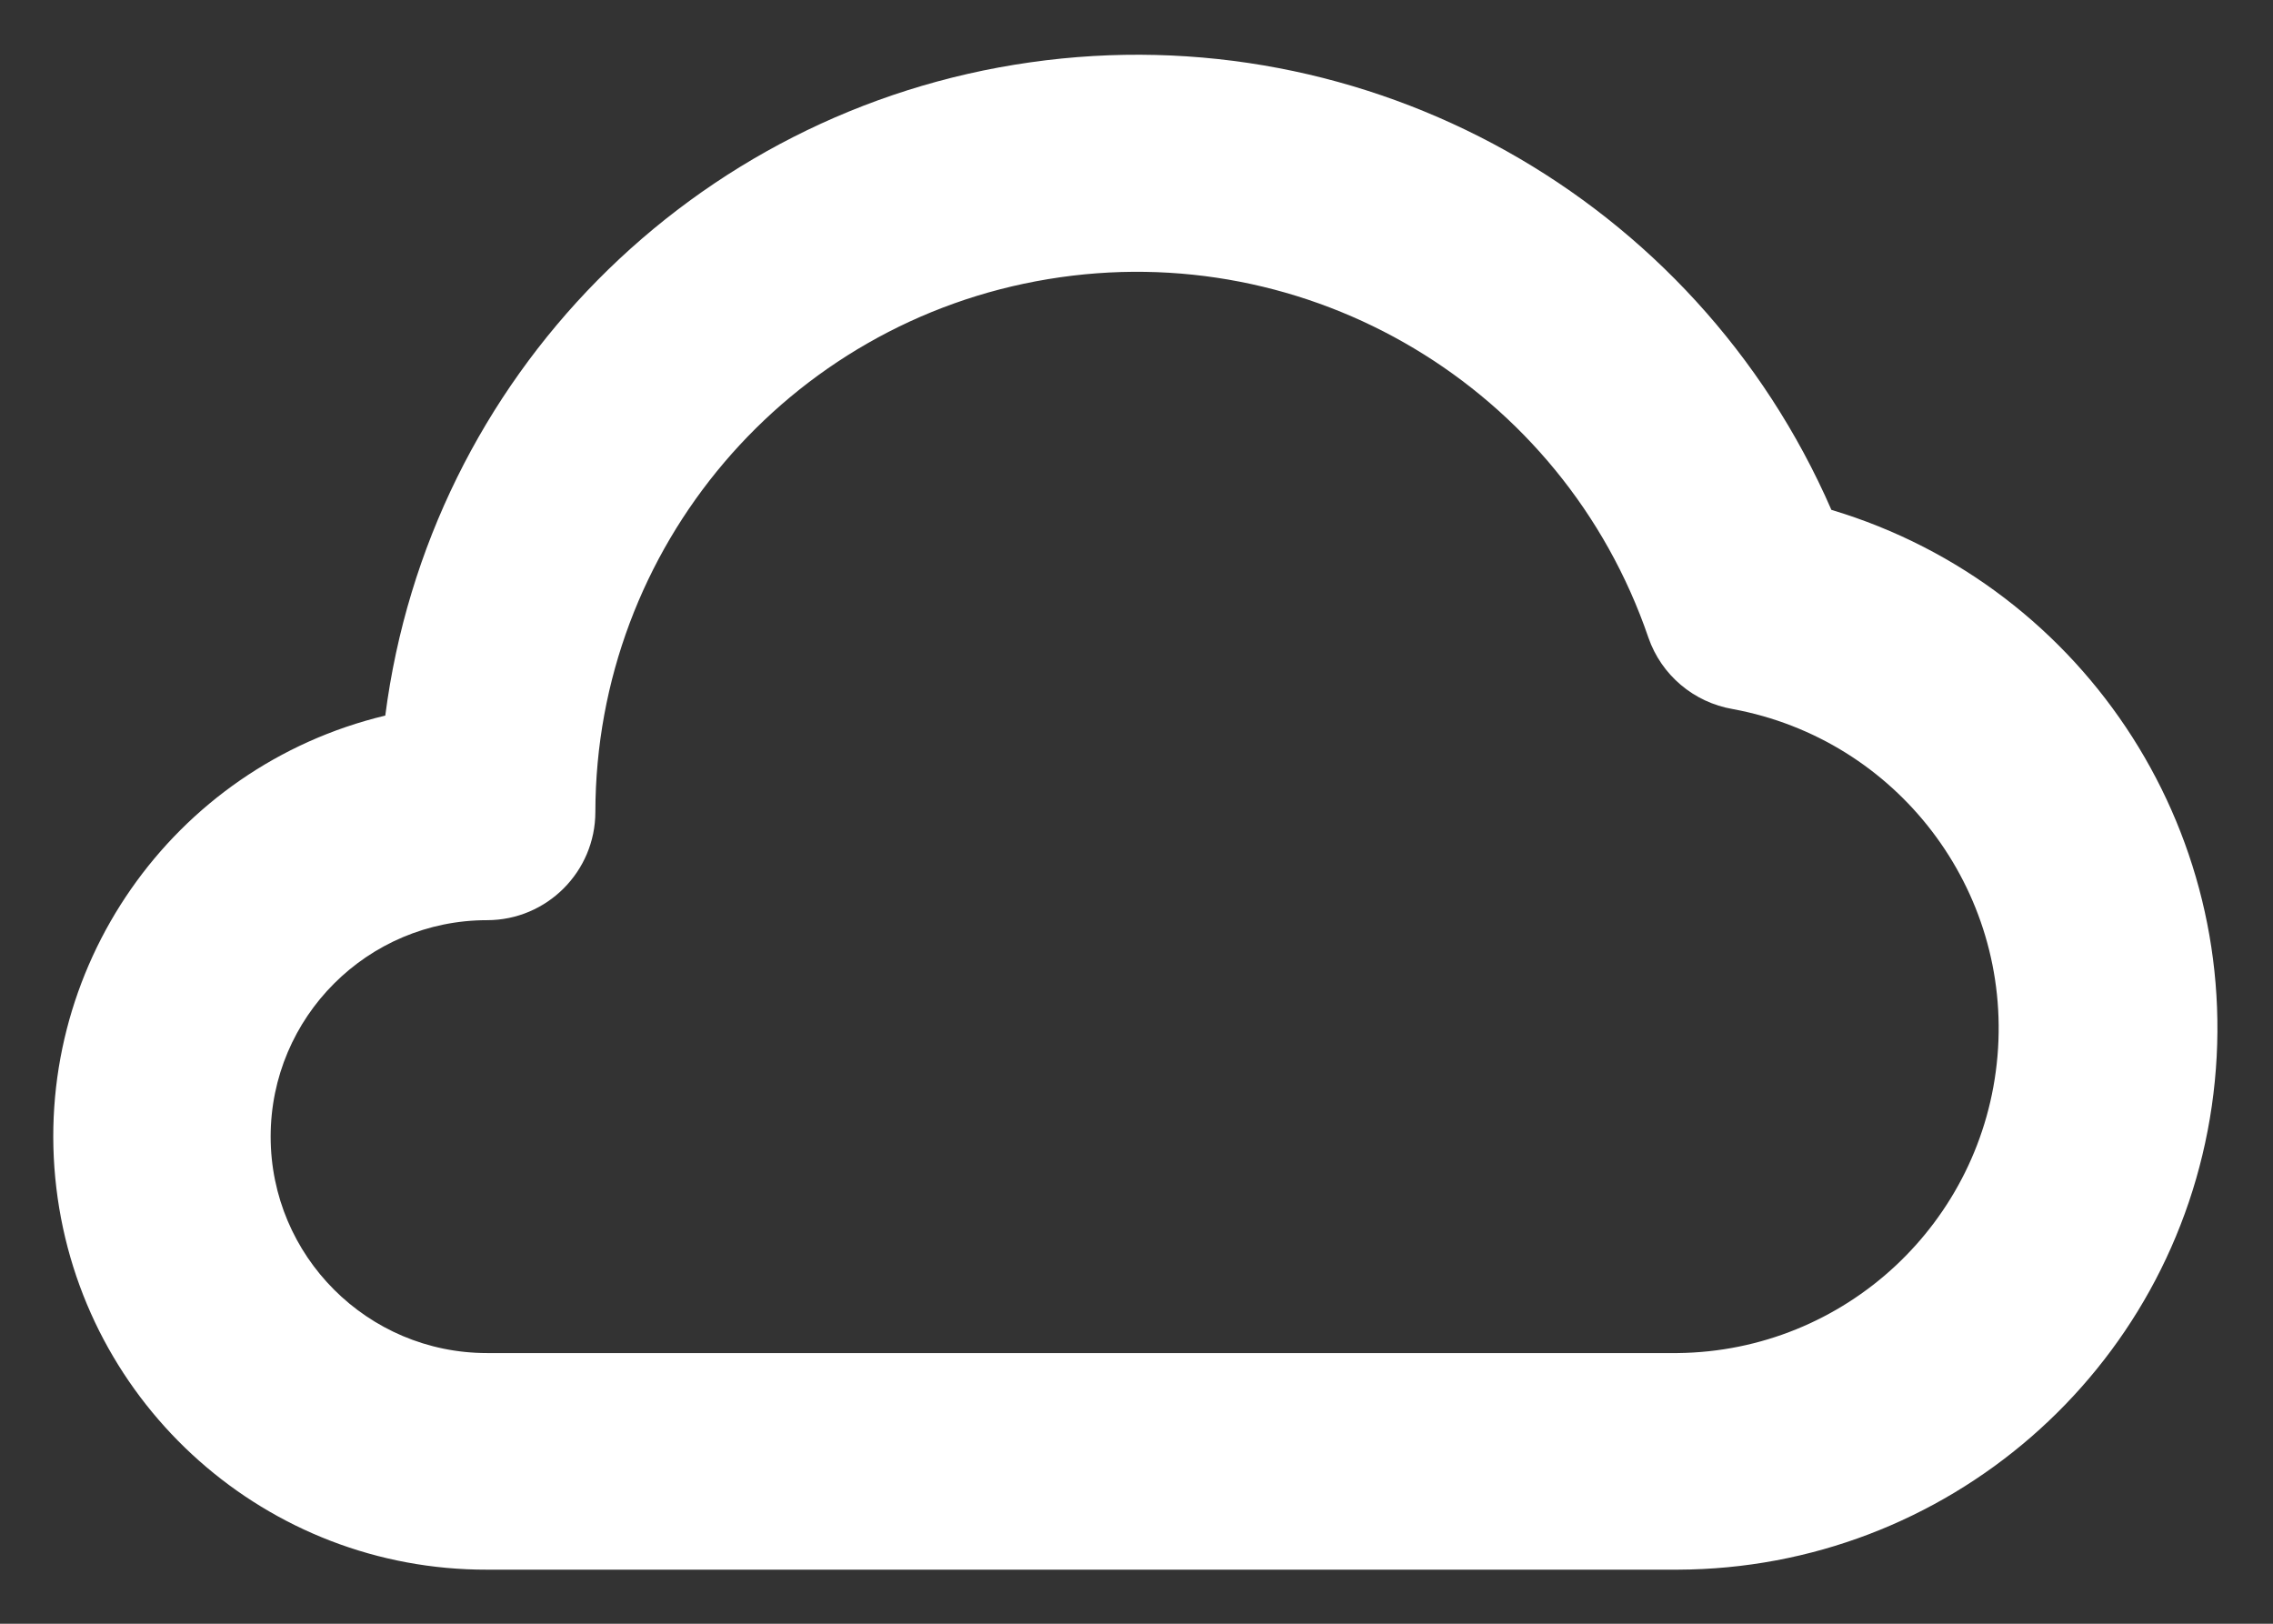 <svg width="14" height="10" viewBox="0 0 14 10" fill="none" xmlns="http://www.w3.org/2000/svg">
<rect x="0" y="0" width="14" height="10" fill="#333333" stroke="none"/>
<path fill-rule="evenodd" clip-rule="evenodd" d="M11.28 3.14C10.442 1.216 8.422 0.088 6.345 0.384C4.267 0.679 2.642 2.325 2.373 4.407C1.058 4.722 0.187 5.972 0.347 7.316C0.507 8.659 1.647 9.67 3 9.667H10.333C11.986 9.662 13.386 8.447 13.623 6.812C13.86 5.176 12.863 3.614 11.28 3.14ZM10.333 8.333H3C2.264 8.333 1.667 7.736 1.667 7C1.667 6.264 2.264 5.667 3 5.667C3.368 5.667 3.667 5.368 3.667 5C3.67 3.372 4.85 1.984 6.456 1.719C8.062 1.453 9.626 2.386 10.153 3.927C10.233 4.158 10.433 4.326 10.673 4.367C11.686 4.554 12.391 5.479 12.303 6.504C12.215 7.53 11.363 8.322 10.333 8.333Z" fill="white"/>
</svg>
